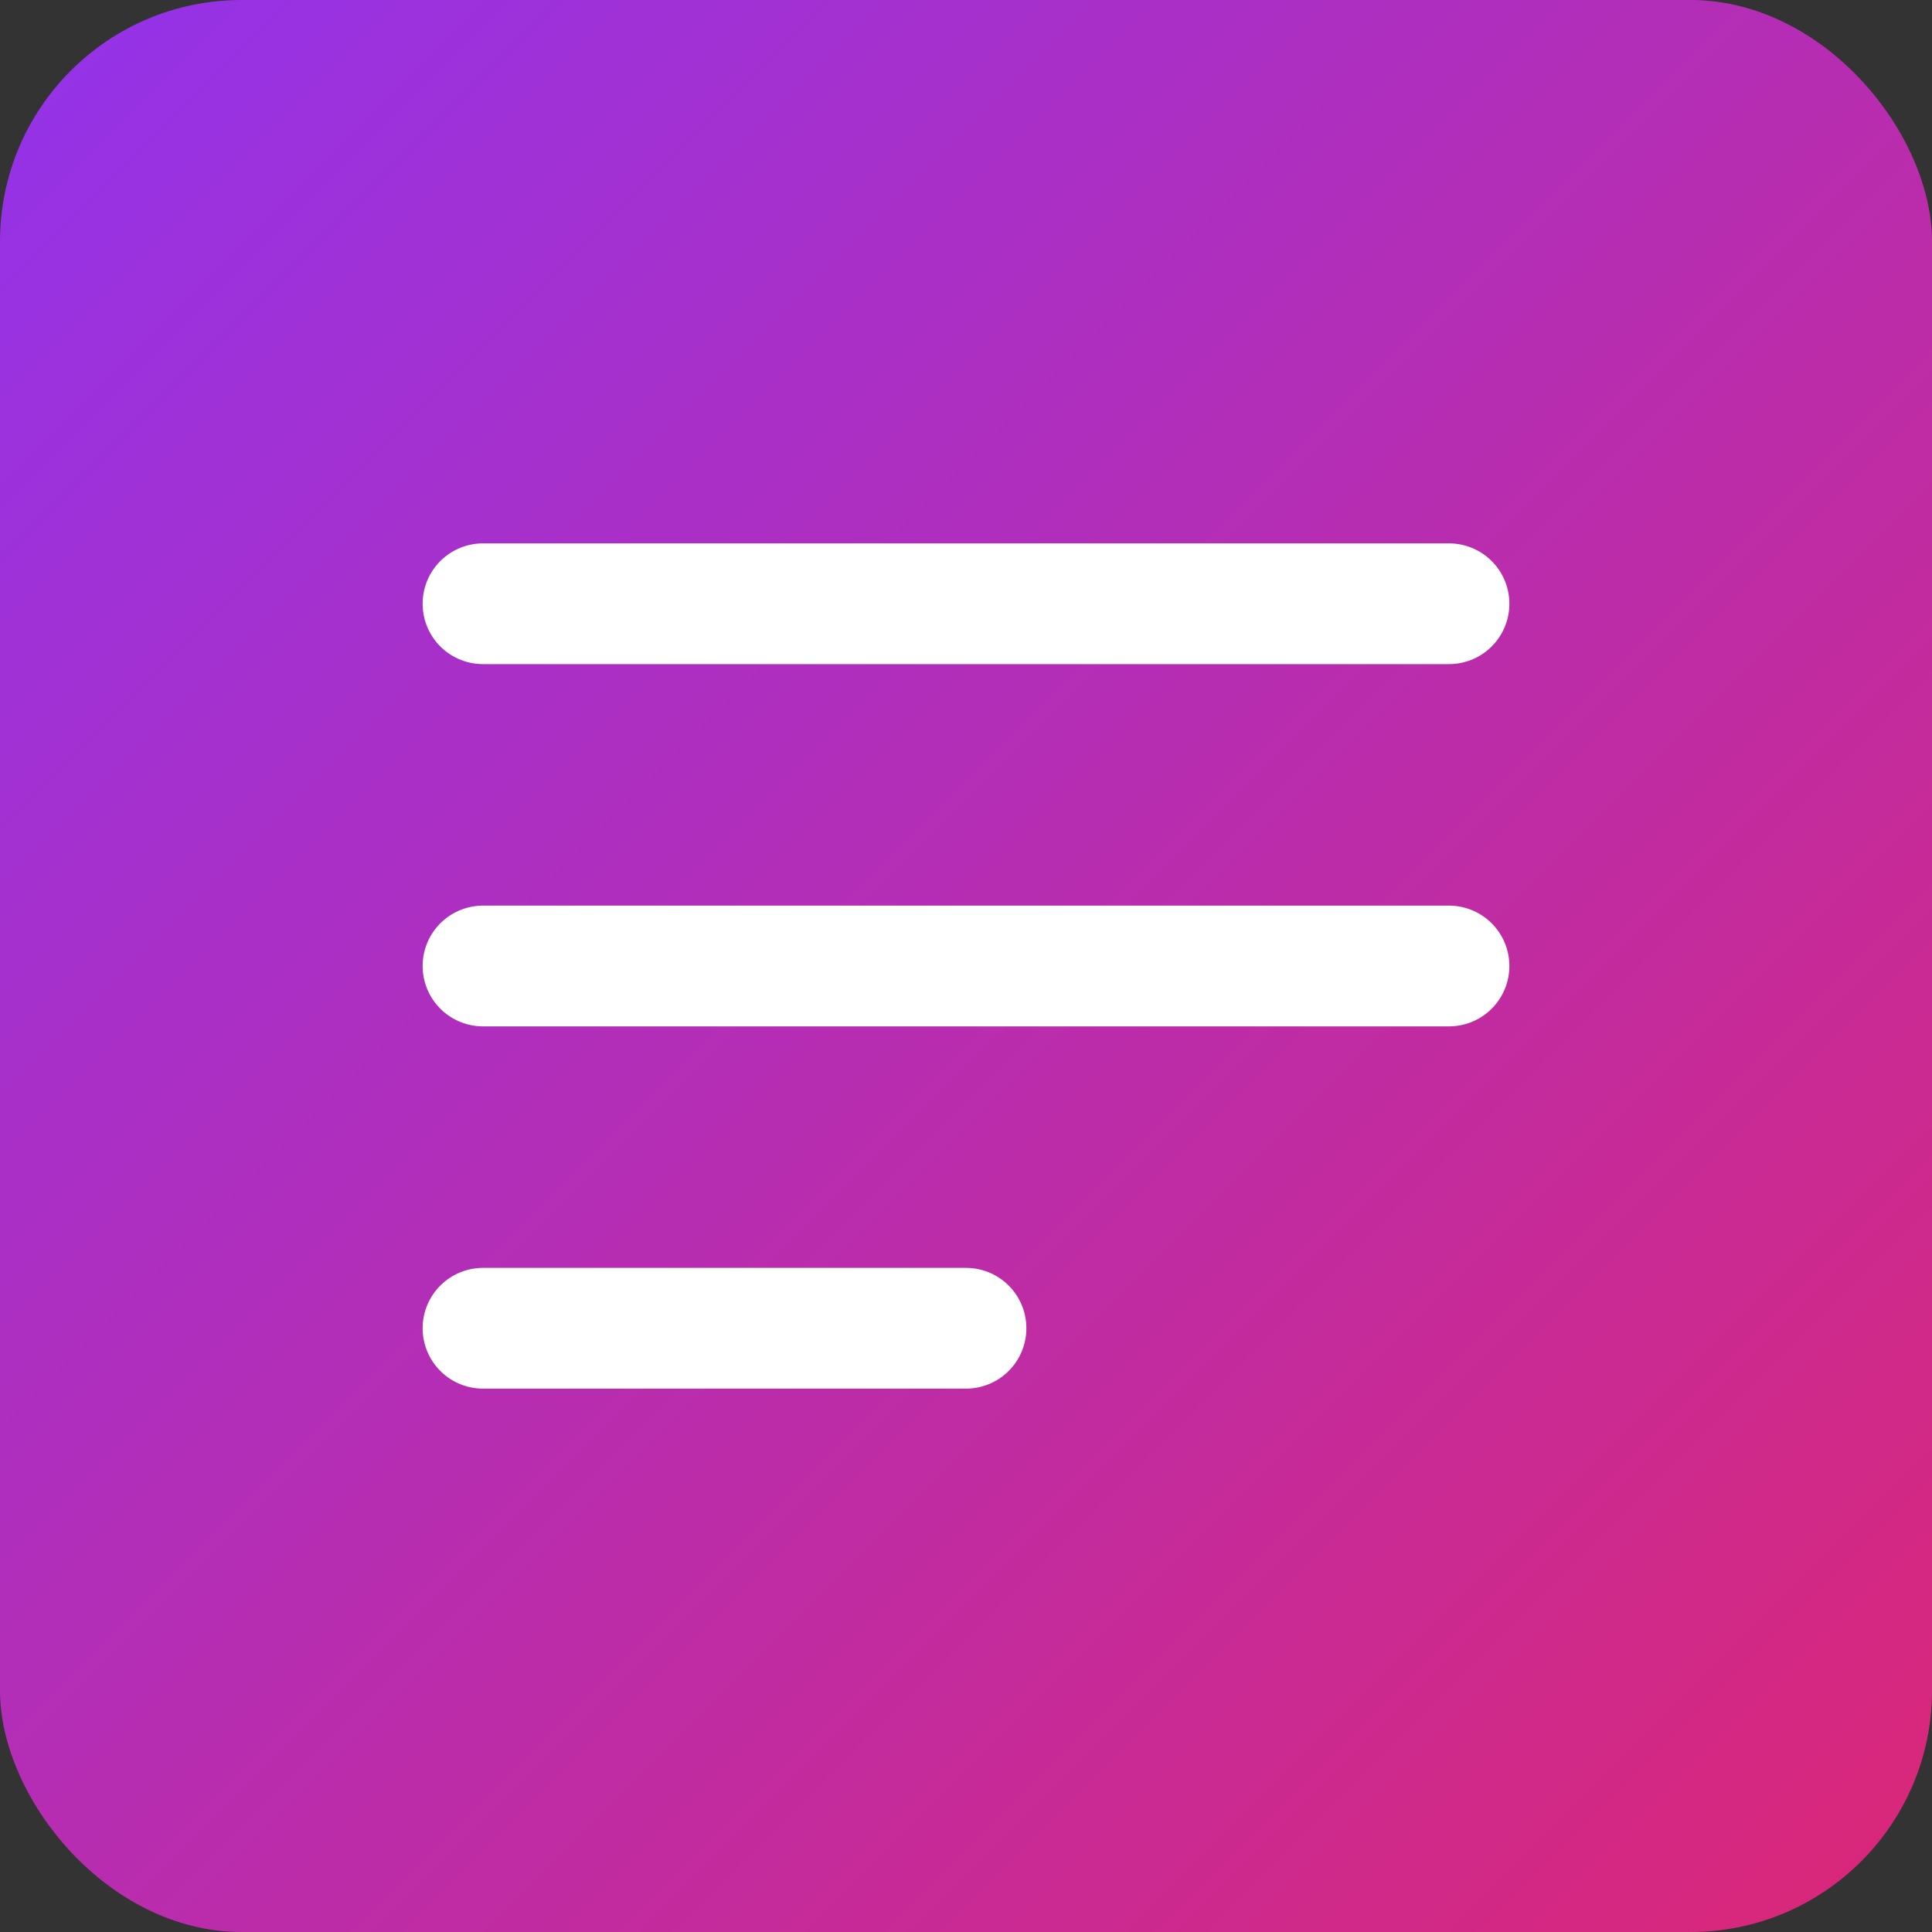 <svg xmlns="http://www.w3.org/2000/svg" width="32" height="32" viewBox="0 0 32 32" fill="none">
  <rect x="0" y="0" width="32" height="32" fill="#333333" stroke="none"/>
  <rect width="32" height="32" rx="4" fill="url(#paint0_linear)" />
  <path d="M8 10H24M8 16H24M8 22H16" stroke="white" stroke-width="2" stroke-linecap="round" stroke-linejoin="round" />
  <defs>
    <linearGradient id="paint0_linear" x1="0" y1="0" x2="32" y2="32" gradientUnits="userSpaceOnUse">
      <stop stop-color="#9333EA" />
      <stop offset="1" stop-color="#DB2777" />
    </linearGradient>
  </defs>
</svg> 